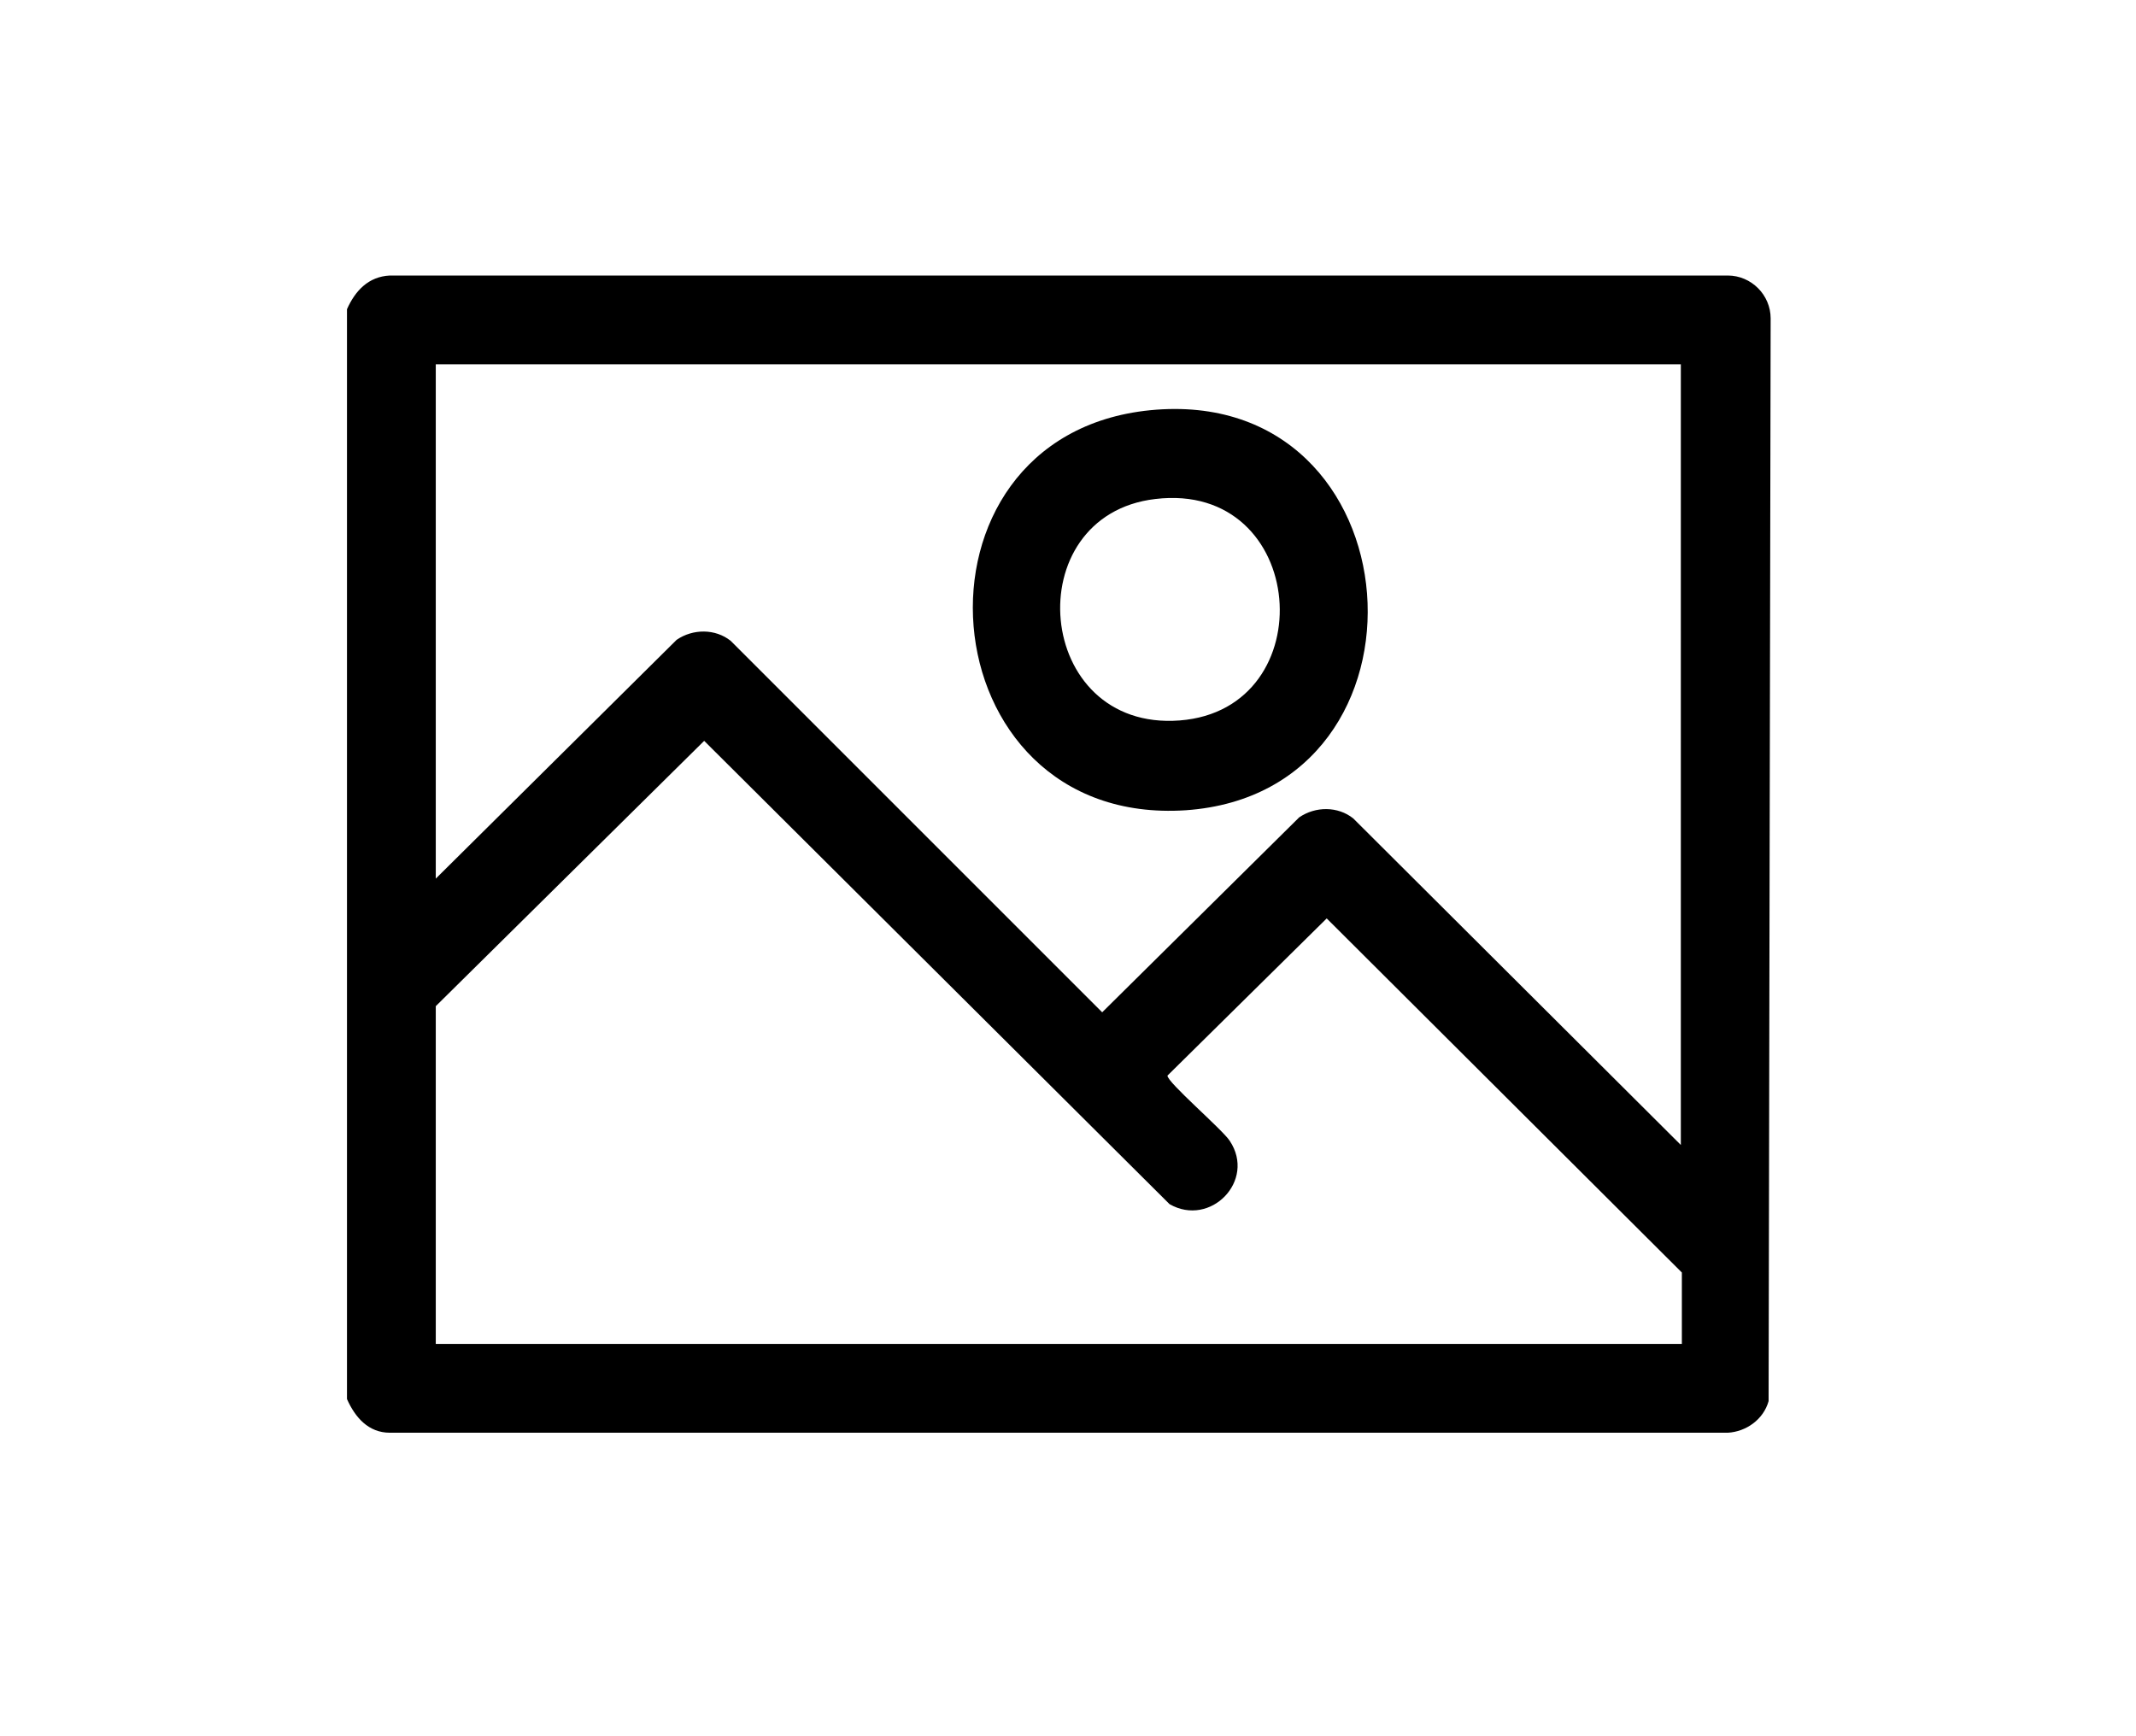 <?xml version="1.0" encoding="UTF-8"?>
<svg id="Ebene_1" xmlns="http://www.w3.org/2000/svg" version="1.1" viewBox="0 0 209.3 170.1">
  <!-- Generator: Adobe Illustrator 29.1.0, SVG Export Plug-In . SVG Version: 2.1.0 Build 142)  -->
  <path d="M34,137.1V30.3c.8-1.8,2.1-3.2,4.2-3.3h131.1c2.3,0,4.2,1.9,4.2,4.2l-.2,106.1c-.5,1.8-2.2,3-4,3.1H38.2c-2.1,0-3.4-1.5-4.2-3.3h0ZM164.8,35.7H42.7v50.4l23.6-23.4c1.6-1.1,3.8-1.1,5.3.1l36.4,36.4,19.3-19.1c1.6-1.1,3.8-1.1,5.3.1l32.1,32V35.7h0ZM164.8,131.6v-6.9l-34.8-34.7-15.6,15.4c-.1.6,5.4,5.3,6.1,6.4,2.6,3.9-1.9,8.5-5.9,6.2l-45.6-45.4-26.3,26v33.1h122.1Z"/>
  <path d="M112.7,40.2c26.4-2.6,29.1,37.4,3.5,39.2-25.7,1.7-28.6-36.7-3.5-39.2ZM113.2,48.9c-13.6,1.6-11.9,22.8,2.4,21.7,14.2-1.1,12.6-23.5-2.4-21.7Z"/>
</svg>